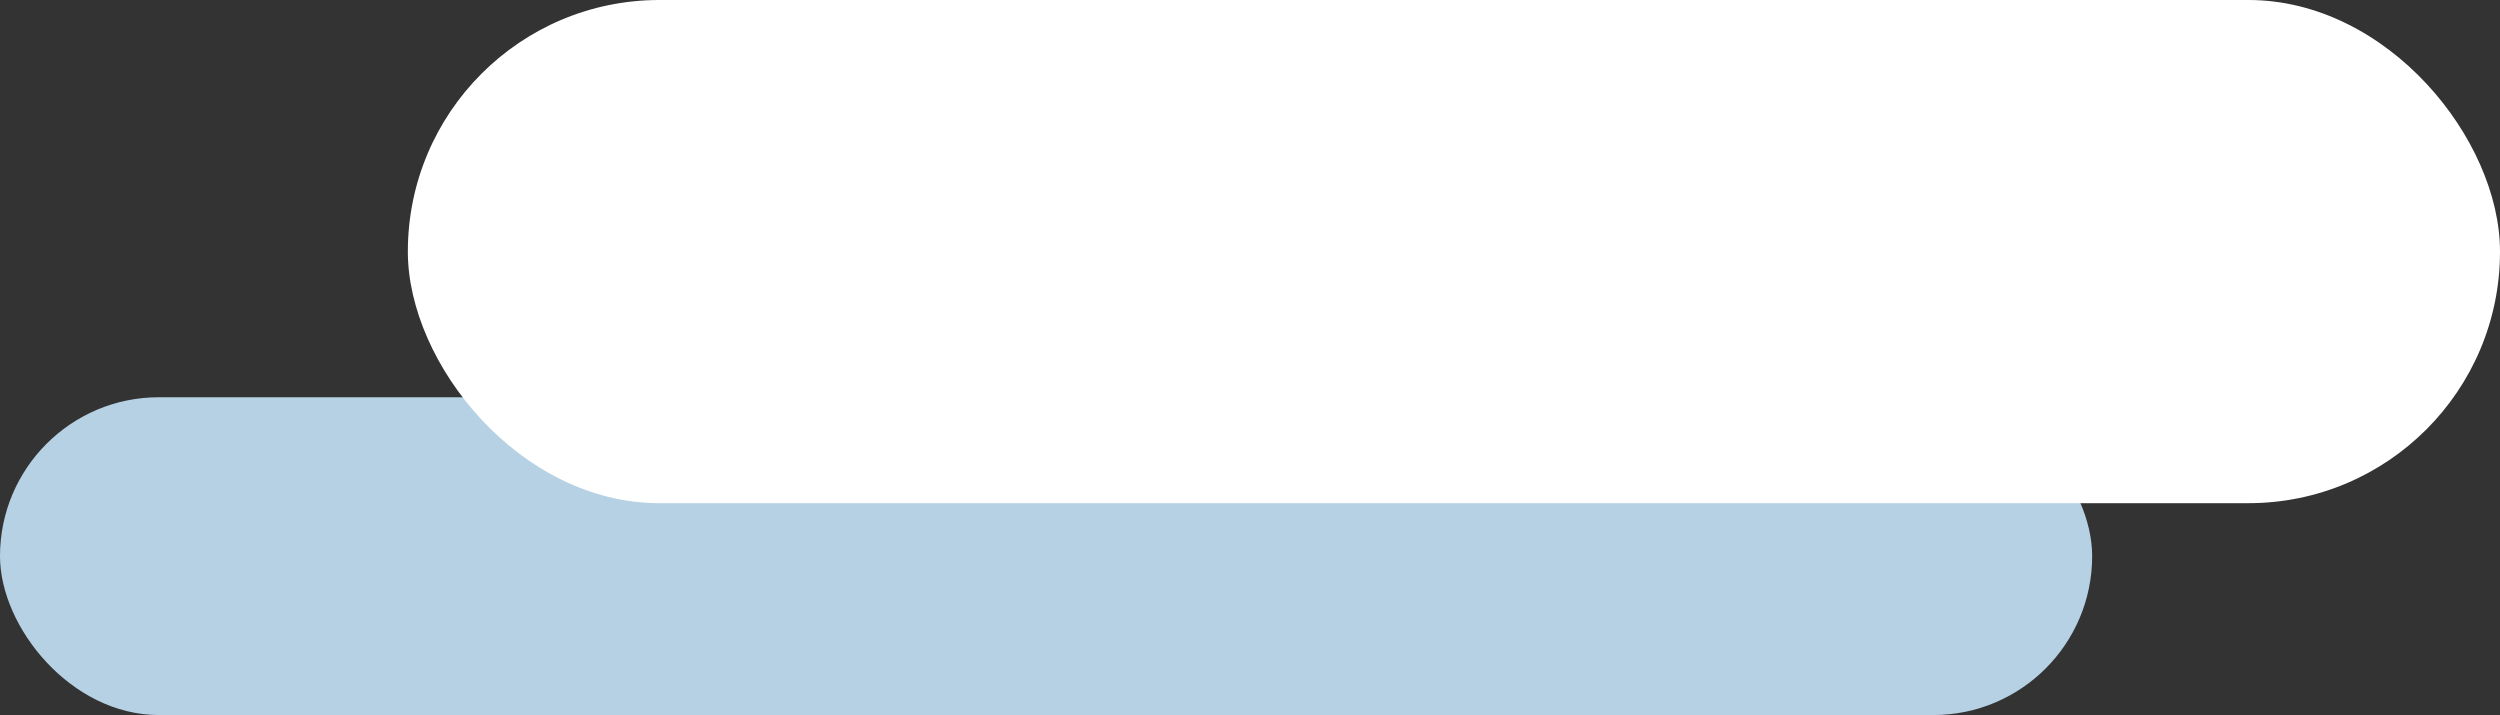 <svg width="472" height="135" viewBox="0 0 472 135" fill="none" xmlns="http://www.w3.org/2000/svg">
<rect x="0" y="0" width="472" height="135" fill="#333333" stroke="none"/>
<rect y="75" width="395" height="60" rx="30" fill="#B7D1E4"/>
<rect x="77" width="395" height="95" rx="47.5" fill="white"/>
</svg>

